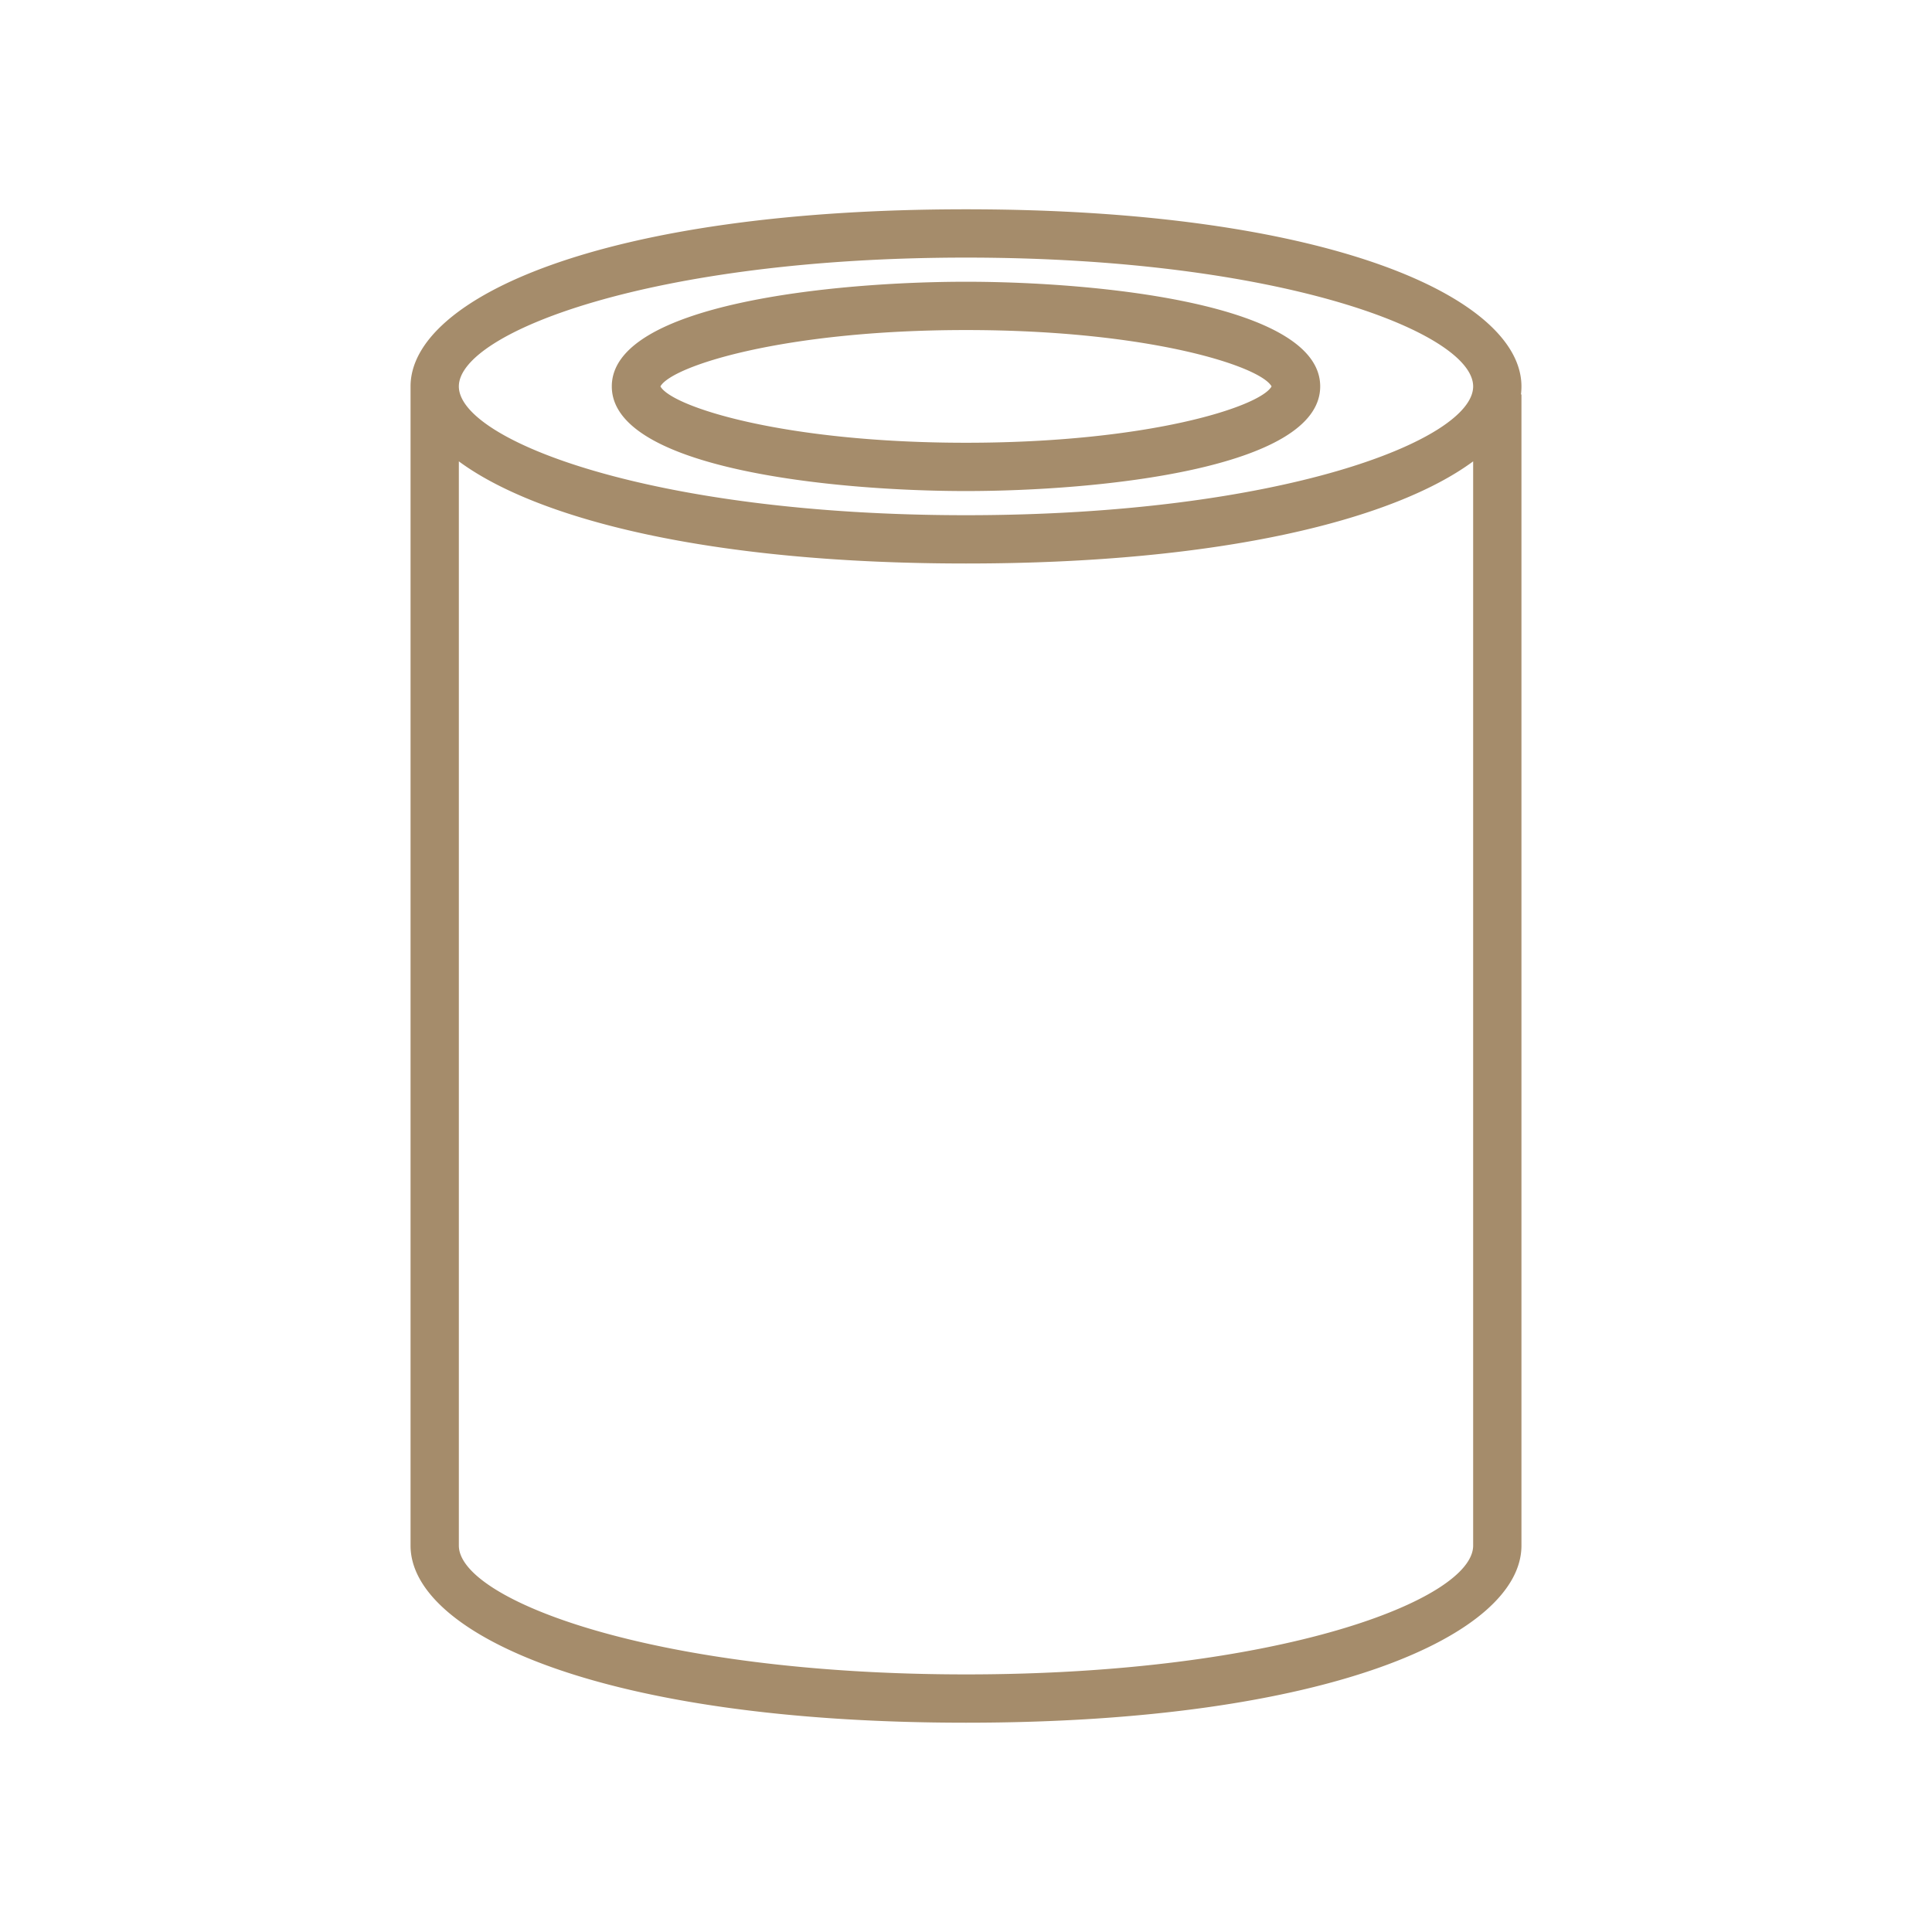 <svg xmlns="http://www.w3.org/2000/svg" width="120" height="120" viewBox="0 0 120 120">
<defs>
    <style>
      .cls-1 {
        fill: #a58c6b;
        fill-rule: evenodd;
      }
    </style>
  </defs>
  <path id="形状_1146" data-name="形状 1146" class="cls-1" d="M1556,342c0-5.466-11.85-11-34.5-11s-34.5,5.534-34.5,11v72c0,5.466,11.85,11,34.5,11s34.5-5.534,34.5-11V342.5h-0.03A4.193,4.193,0,0,0,1556,342Zm-34.5-8c19.52,0,31.5,4.66,31.5,8s-11.98,8-31.5,8-31.5-4.66-31.5-8S1501.98,334,1521.5,334Zm0,88c-19.52,0-31.5-4.659-31.5-8V346.656c4.83,3.564,15.45,6.344,31.5,6.344s26.67-2.78,31.5-6.344V414C1553,417.341,1541.02,422,1521.5,422Zm0-73.5c8.17,0,22-1.369,22-6.5s-13.83-6.5-22-6.5-22,1.369-22,6.5S1513.33,348.5,1521.5,348.5Zm0-10c11.36,0,18.28,2.242,18.98,3.5-0.7,1.258-7.62,3.5-18.98,3.5s-18.28-2.242-18.98-3.5C1503.22,340.742,1510.14,338.5,1521.5,338.5Z" transform="translate(-1461.5 -318)"/>
</svg>
